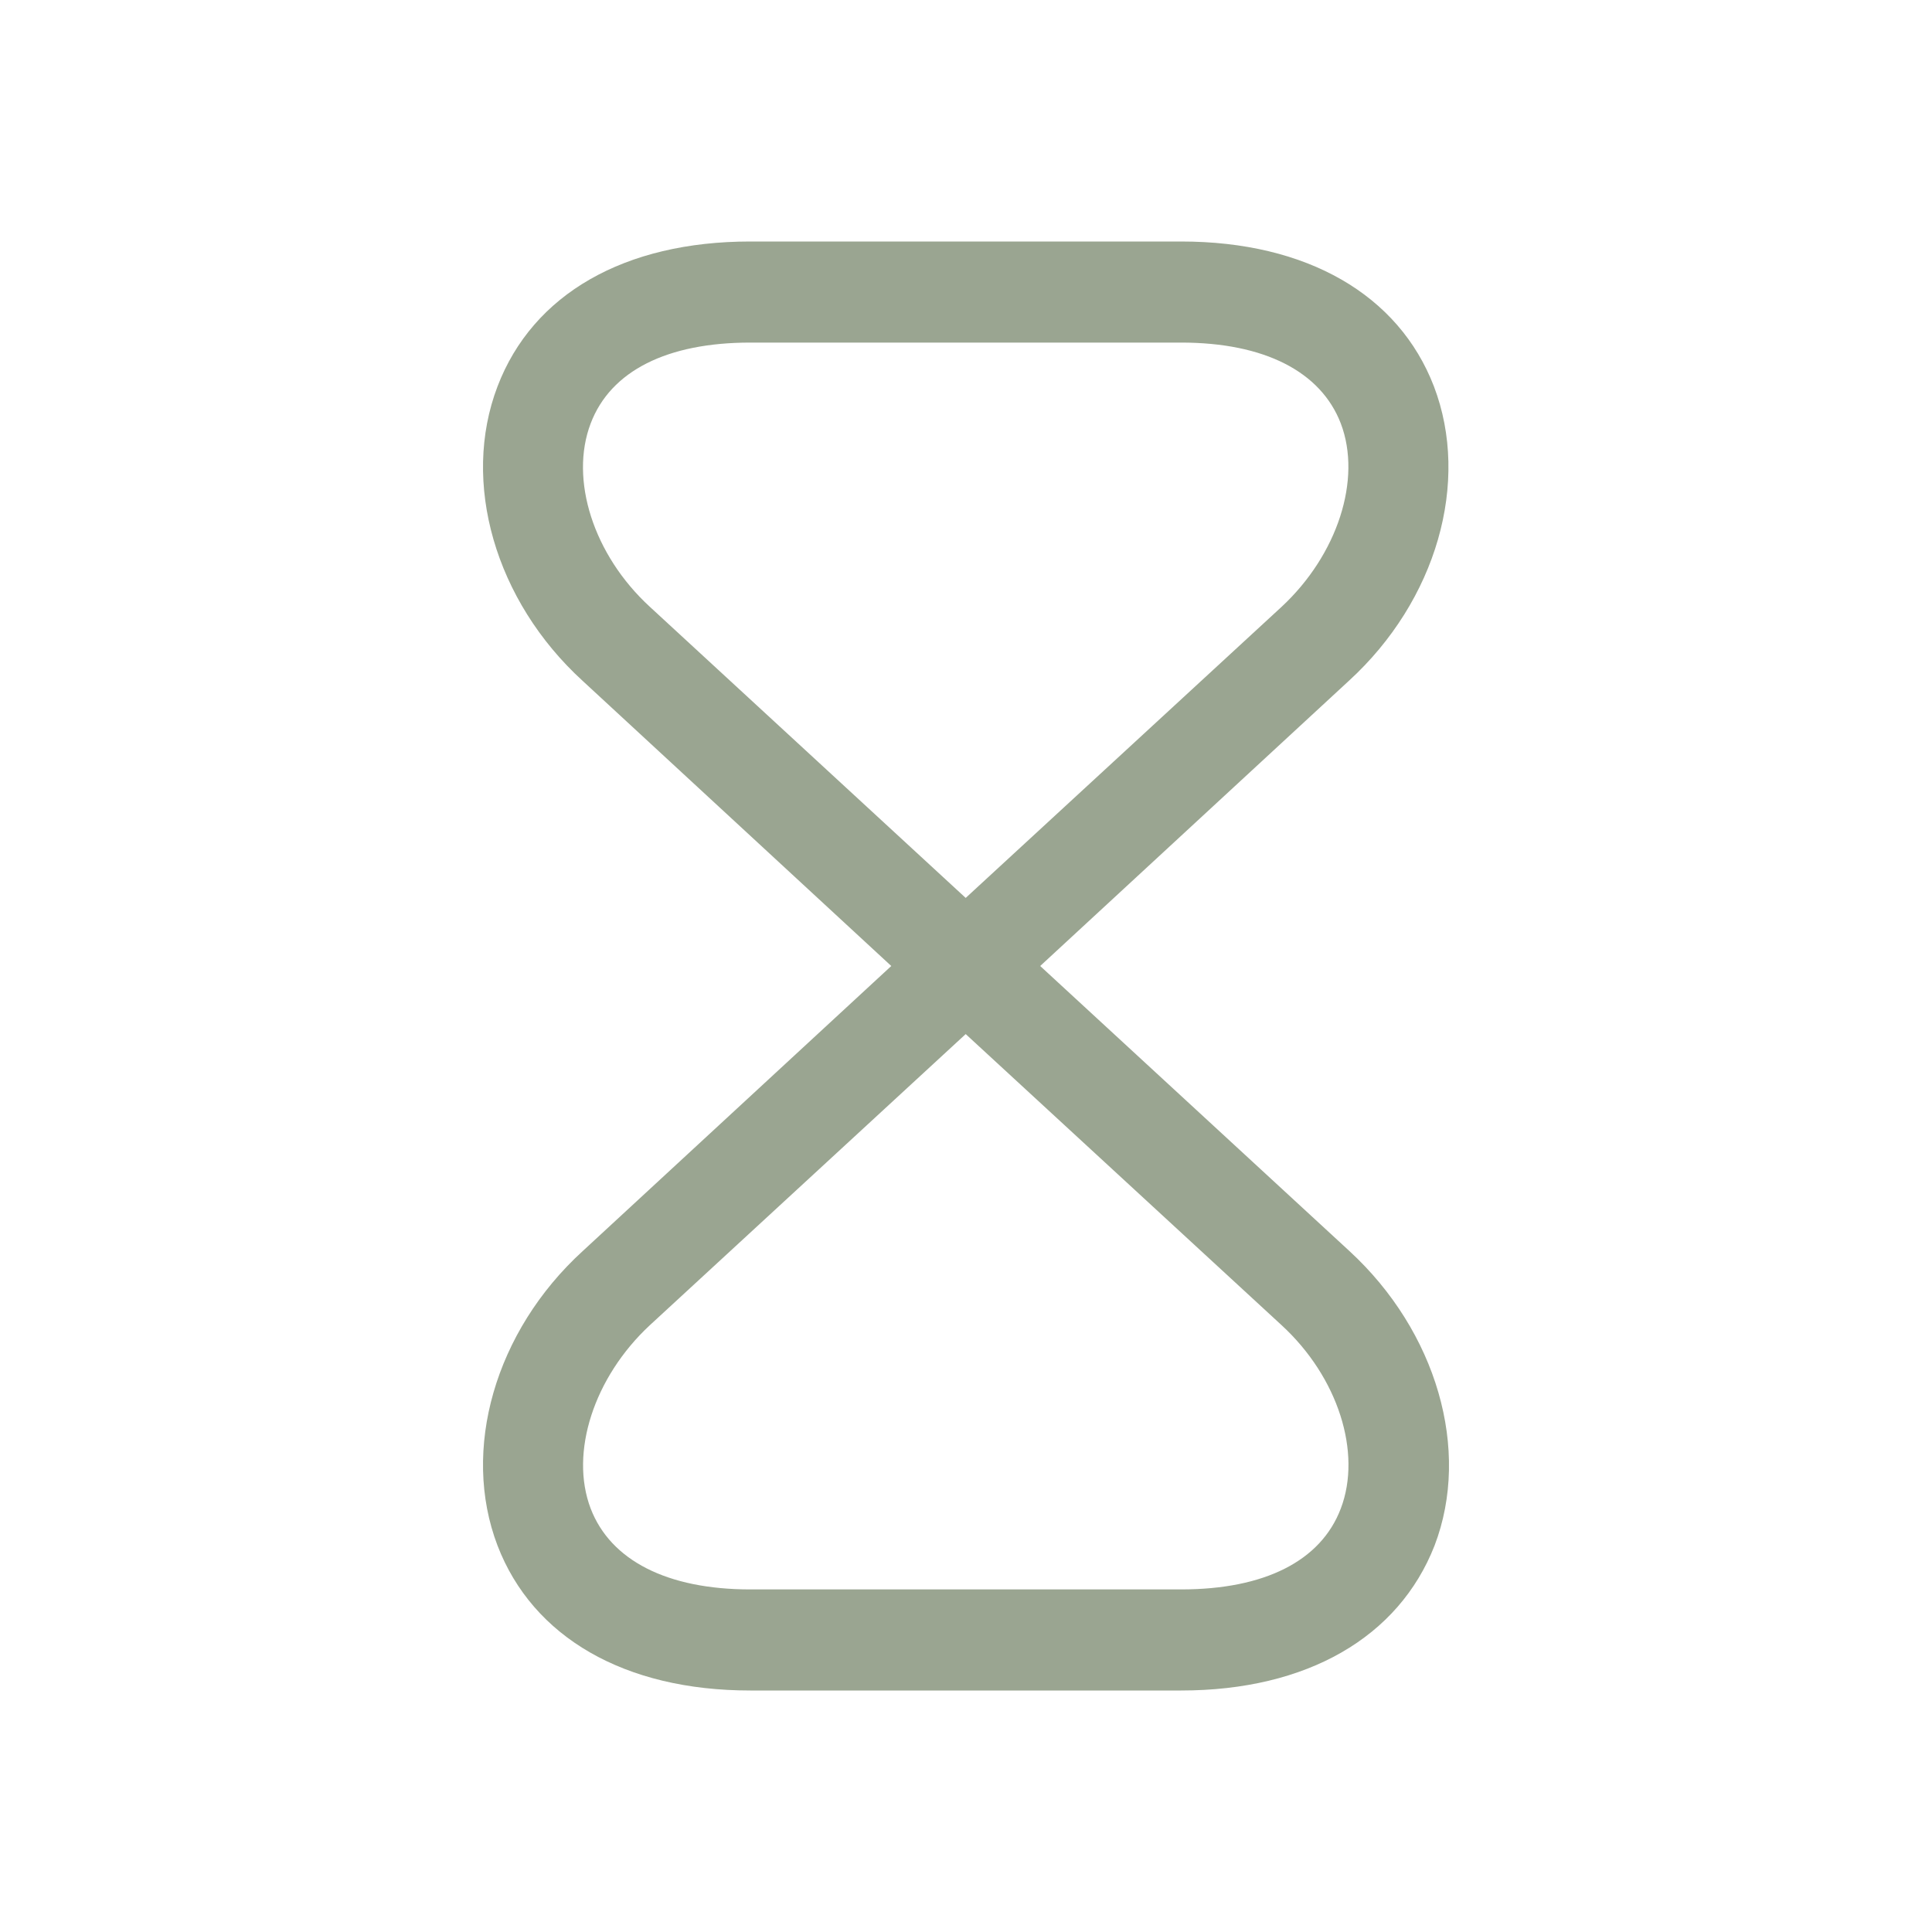 <svg width="25" height="25" viewBox="0 0 25 25" fill="none" xmlns="http://www.w3.org/2000/svg">
<path d="M15.284 21.875H9.708C8.082 21.875 6.894 21.186 6.438 20C5.965 18.762 6.404 17.227 7.54 16.189L11.533 12.5L7.54 8.811C6.404 7.773 5.965 6.238 6.438 5C6.894 3.805 8.082 3.125 9.708 3.125H15.284C16.911 3.125 18.099 3.814 18.555 5C19.028 6.238 18.589 7.773 17.453 8.811L13.46 12.5L17.462 16.189C18.589 17.227 19.037 18.762 18.563 20C18.099 21.186 16.911 21.875 15.284 21.875ZM12.496 13.381L8.409 17.148C7.686 17.82 7.368 18.797 7.643 19.52C7.901 20.192 8.633 20.567 9.708 20.567H15.284C16.36 20.567 17.092 20.201 17.35 19.52C17.625 18.797 17.315 17.82 16.584 17.148L12.496 13.381ZM9.708 4.433C8.633 4.433 7.901 4.799 7.643 5.48C7.368 6.203 7.677 7.18 8.409 7.852L12.496 11.619L16.584 7.852C17.307 7.18 17.625 6.203 17.35 5.48C17.092 4.808 16.36 4.433 15.284 4.433H9.708Z" fill="#9AA591"/>
</svg>
